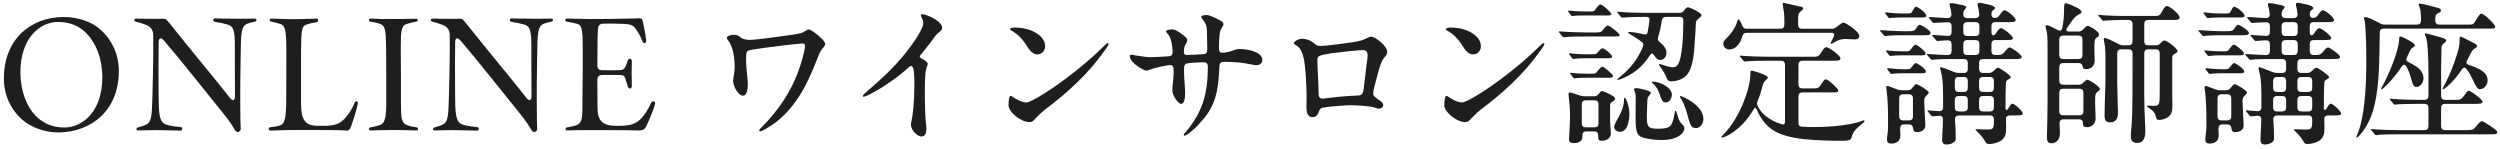 <svg width="453" height="27" viewBox="0 0 453 27" fill="none" xmlns="http://www.w3.org/2000/svg">
<path d="M239.217 8.32C240.533 8.32 244.061 7.788 245.125 7.648C246.357 7.452 246.693 7.396 247.757 6.864C248.037 6.724 248.289 6.64 248.485 6.64C249.157 6.64 251.369 8.292 251.369 9.412C251.369 9.86 251.033 10.196 250.725 10.56C250.081 11.372 249.605 13.64 249.045 15.684C248.877 16.356 248.821 16.692 248.821 16.944C248.821 17.42 249.185 17.644 250.193 18.344C250.473 18.54 250.641 18.792 250.641 19.044C250.641 19.408 250.277 19.688 249.913 19.688C249.689 19.688 249.325 19.576 248.989 19.464C248.009 19.184 245.741 19.072 244.677 19.072C243.641 19.072 240.505 19.324 239.609 19.52C239.217 19.632 239.133 19.828 238.909 20.388C238.713 20.92 238.377 21.228 237.817 21.228C236.921 21.228 236.725 20.332 236.725 19.408L236.753 17.392C236.753 15.628 236.585 12.128 236.221 10.504C235.997 9.524 235.633 8.628 234.849 8.208C234.597 8.04 234.457 7.984 234.457 7.816C234.457 7.536 235.213 7.032 235.913 7.032C236.641 7.032 237.313 7.228 237.929 7.704C238.573 8.264 238.741 8.32 239.217 8.32ZM247.813 10.028C247.813 9.468 247.589 9.076 247.001 9.076C246.077 9.076 242.353 9.496 241.205 9.664C238.937 10.028 238.713 10.112 238.713 10.952C238.713 12.436 238.937 15.488 238.937 17.056C238.937 17.644 239.217 17.868 239.637 17.868C239.777 17.868 240.001 17.84 240.197 17.812C242.633 17.504 244.145 17.392 246.021 17.308C246.665 17.28 246.973 17.112 247.113 15.992C247.197 15.152 247.337 14.144 247.533 12.436C247.673 11.344 247.813 10.42 247.813 10.028Z" fill="#1E1E1E"/>
<path d="M137.573 23.636C137.573 23.468 137.741 23.328 137.965 23.104C141.185 19.884 143.257 16.58 144.517 13.276C145.161 11.624 145.861 9.188 145.861 8.32C145.861 8.012 145.693 7.872 145.413 7.872C145.049 7.872 143.229 8.096 141.913 8.236C139.561 8.516 137.265 8.824 136.173 9.02C135.865 9.076 135.557 9.132 135.389 9.328C135.193 9.552 135.193 10.196 135.193 10.84C135.193 11.68 135.277 12.604 135.361 13.36C135.417 13.92 135.501 14.564 135.501 15.124C135.501 16.02 135.417 17.336 134.605 17.336C133.849 17.336 132.841 15.74 132.841 14.62C132.841 13.92 133.121 13.388 133.121 12.184C133.121 10.364 132.785 8.348 131.917 7.284C131.833 7.144 131.693 7.004 131.693 6.864C131.693 6.528 132.449 6.304 132.981 6.304C133.625 6.304 133.849 6.5 134.129 6.724C134.465 6.976 134.829 7.228 135.921 7.228C136.789 7.228 140.793 6.696 142.921 6.388C145.217 6.052 145.357 5.996 145.833 5.66C146.225 5.408 146.393 5.324 146.533 5.324C147.037 5.324 149.529 7.284 149.529 7.928C149.529 8.208 149.333 8.46 149.053 8.768C148.577 9.328 148.381 9.888 148.045 10.756C146.393 15.012 144.461 19.044 140.737 22.04C139.953 22.656 138.133 23.804 137.769 23.804C137.629 23.804 137.573 23.72 137.573 23.636Z" fill="#1E1E1E"/>
<path d="M262.821 4.988C263.997 4.988 265.117 5.184 266.181 5.688C267.413 6.276 268.337 7.2 268.337 8.376C268.337 9.188 267.749 9.86 266.909 9.86C265.845 9.86 265.257 8.656 264.781 7.956C264.165 7.004 263.381 6.22 262.485 5.688C262.205 5.548 261.981 5.408 261.981 5.268C261.981 5.128 262.345 4.988 262.821 4.988ZM279.677 7.816C279.733 7.816 279.845 7.9 279.845 7.984C279.845 8.236 278.921 9.44 278.613 9.86C276.009 13.444 272.285 16.888 268.533 19.688C267.805 20.248 267.497 20.556 266.685 21.368C266.125 21.984 266.013 22.124 265.453 22.124C263.941 22.124 261.701 20.304 261.701 19.044C261.701 18.204 261.841 17.364 262.093 17.364C262.317 17.364 262.457 17.616 263.017 17.896C263.521 18.232 264.417 18.568 264.893 18.568C265.901 18.568 269.905 15.88 272.033 14.284C274.609 12.352 276.961 10.364 279.089 8.264C279.397 7.956 279.537 7.816 279.677 7.816Z" fill="#1E1E1E"/>
<path d="M183.861 4.988C185.037 4.988 186.157 5.184 187.221 5.688C188.453 6.276 189.377 7.2 189.377 8.376C189.377 9.188 188.789 9.86 187.949 9.86C186.885 9.86 186.297 8.656 185.821 7.956C185.205 7.004 184.421 6.22 183.525 5.688C183.245 5.548 183.021 5.408 183.021 5.268C183.021 5.128 183.385 4.988 183.861 4.988ZM200.717 7.816C200.773 7.816 200.885 7.9 200.885 7.984C200.885 8.236 199.961 9.44 199.653 9.86C197.049 13.444 193.325 16.888 189.573 19.688C188.845 20.248 188.537 20.556 187.725 21.368C187.165 21.984 187.053 22.124 186.493 22.124C184.981 22.124 182.741 20.304 182.741 19.044C182.741 18.204 182.881 17.364 183.133 17.364C183.357 17.364 183.497 17.616 184.057 17.896C184.561 18.232 185.457 18.568 185.933 18.568C186.941 18.568 190.945 15.88 193.073 14.284C195.649 12.352 198.001 10.364 200.129 8.264C200.437 7.956 200.577 7.816 200.717 7.816Z" fill="#1E1E1E"/>
<path d="M67.133 23.636C66.938 23.636 66.853 23.524 66.853 23.384C66.853 23.216 66.938 23.104 67.133 23.076C67.834 22.964 68.394 22.824 68.841 22.656C69.766 22.32 69.99 21.284 69.99 18.568V13.584C69.99 11.4 69.962 9.916 69.962 8.684C69.933 5.548 69.793 4.708 68.981 4.372C68.421 4.148 67.778 4.036 67.133 3.924C66.938 3.896 66.853 3.756 66.853 3.644C66.853 3.476 66.966 3.364 67.162 3.364C68.198 3.42 69.681 3.476 71.334 3.448C72.93 3.448 74.778 3.392 75.394 3.392C75.757 3.392 75.814 3.868 75.421 3.924C74.805 4.036 74.358 4.12 73.686 4.344C72.706 4.652 72.621 5.66 72.621 8.628C72.621 9.86 72.65 11.4 72.65 13.584V18.54C72.65 21.34 72.761 22.292 73.657 22.628C74.218 22.88 74.722 22.964 75.505 23.076C75.674 23.104 75.757 23.272 75.757 23.356C75.757 23.496 75.645 23.636 75.45 23.636C74.749 23.636 73.462 23.552 71.474 23.552C69.261 23.552 68.058 23.636 67.133 23.636Z" fill="#1E1E1E"/>
<path d="M62.887 23.664C62.579 23.664 61.851 23.58 61.039 23.58C59.639 23.58 58.239 23.552 57.035 23.552H52.975C51.799 23.552 50.007 23.636 49.027 23.664C48.803 23.664 48.691 23.524 48.691 23.356C48.691 23.216 48.803 23.048 49.027 23.048C49.783 22.964 50.175 22.908 50.707 22.74C51.547 22.432 51.827 21.564 51.855 18.68C51.883 16.3 51.883 13.836 51.883 9.272C51.883 5.352 51.659 4.652 50.819 4.344C50.203 4.148 49.811 4.064 49.195 3.924C48.719 3.84 48.775 3.364 49.195 3.364C49.951 3.364 51.211 3.476 53.227 3.476C54.711 3.476 56.587 3.392 57.343 3.364C57.567 3.364 57.651 3.504 57.651 3.672C57.651 3.84 57.539 4.008 57.343 4.036C56.699 4.12 56.167 4.232 55.495 4.456C54.683 4.736 54.571 5.492 54.543 9.524V18.82C54.571 21.788 55.355 22.768 57.511 22.796H58.743C60.563 22.796 61.515 22.46 62.327 21.62C62.999 20.92 63.727 19.94 64.259 18.624C64.427 18.204 64.847 18.288 64.847 18.68V18.764C64.679 19.688 63.755 22.768 63.391 23.356C63.307 23.524 63.083 23.664 62.887 23.664Z" fill="#1E1E1E"/>
<path d="M86.452 23.664C85.64 23.664 83.932 23.58 81.944 23.58C80.236 23.58 79.564 23.636 78.808 23.636C78.584 23.636 78.444 23.552 78.444 23.412C78.444 23.3 78.556 23.104 78.836 23.048C79.536 22.88 79.704 22.796 80.236 22.572C81.104 22.152 81.244 21.144 81.328 18.092L81.44 13.444C81.496 11.26 81.496 9.524 81.496 6.416C81.496 5.38 80.992 4.792 80.124 4.484C79.424 4.204 78.976 4.092 78.332 3.924C78.136 3.868 78.052 3.756 78.052 3.644C78.052 3.504 78.192 3.364 78.444 3.364C79.592 3.392 81.384 3.448 83.344 3.392C83.848 3.392 83.932 3.616 84.464 4.232C89.364 10.364 92.052 13.528 94.404 16.496L95.356 17.7C95.888 18.372 96.308 18.288 96.308 17.392C96.308 15.152 96.28 13.36 96.28 11.568V8.32C96.28 5.66 96.056 4.82 95.104 4.484C94.46 4.288 93.704 4.12 92.668 3.952C92.276 3.868 92.276 3.336 92.668 3.336C93.256 3.336 94.544 3.392 96.672 3.392C98.492 3.392 99.136 3.392 99.892 3.364C100.116 3.364 100.2 3.476 100.2 3.616C100.2 3.756 100.088 3.896 99.892 3.924C99.22 4.064 98.884 4.148 98.492 4.316C97.68 4.68 97.428 5.408 97.372 8.096L97.316 11.54C97.26 14.396 97.26 16.104 97.26 18.176C97.26 21.48 97.316 22.684 97.344 23.272C97.372 23.664 97.092 23.916 96.812 23.916C96.644 23.916 96.504 23.86 96.392 23.692C96.056 23.216 95.692 22.348 93.788 20.052C90.988 16.58 88.02 12.856 85.696 10.028L83.456 7.368C82.896 6.724 82.476 6.808 82.476 7.704C82.476 9.86 82.42 11.82 82.448 13.416L82.476 18.148C82.504 21.368 82.84 22.264 83.848 22.572C84.492 22.796 85.192 22.908 86.48 23.02C86.872 23.076 86.844 23.664 86.452 23.664Z" fill="#1E1E1E"/>
<path d="M32.725 23.664C31.913 23.664 30.205 23.58 28.217 23.58C26.509 23.58 25.837 23.636 25.081 23.636C24.857 23.636 24.717 23.552 24.717 23.412C24.717 23.3 24.829 23.104 25.109 23.048C25.809 22.88 25.977 22.796 26.509 22.572C27.377 22.152 27.517 21.144 27.601 18.092L27.713 13.444C27.769 11.26 27.769 9.524 27.769 6.416C27.769 5.38 27.265 4.792 26.397 4.484C25.697 4.204 25.249 4.092 24.605 3.924C24.409 3.868 24.325 3.756 24.325 3.644C24.325 3.504 24.465 3.364 24.717 3.364C25.865 3.392 27.657 3.448 29.617 3.392C30.121 3.392 30.205 3.616 30.737 4.232C35.637 10.364 38.325 13.528 40.677 16.496L41.629 17.7C42.161 18.372 42.581 18.288 42.581 17.392C42.581 15.152 42.553 13.36 42.553 11.568V8.32C42.553 5.66 42.329 4.82 41.377 4.484C40.733 4.288 39.977 4.12 38.941 3.952C38.549 3.868 38.549 3.336 38.941 3.336C39.529 3.336 40.817 3.392 42.945 3.392C44.765 3.392 45.409 3.392 46.165 3.364C46.389 3.364 46.473 3.476 46.473 3.616C46.473 3.756 46.361 3.896 46.165 3.924C45.493 4.064 45.157 4.148 44.765 4.316C43.953 4.68 43.701 5.408 43.645 8.096L43.589 11.54C43.533 14.396 43.533 16.104 43.533 18.176C43.533 21.48 43.589 22.684 43.617 23.272C43.645 23.664 43.365 23.916 43.085 23.916C42.917 23.916 42.777 23.86 42.665 23.692C42.329 23.216 41.965 22.348 40.061 20.052C37.261 16.58 34.293 12.856 31.969 10.028L29.729 7.368C29.169 6.724 28.749 6.808 28.749 7.704C28.749 9.86 28.693 11.82 28.721 13.416L28.749 18.148C28.777 21.368 29.113 22.264 30.121 22.572C30.765 22.796 31.465 22.908 32.753 23.02C33.145 23.076 33.117 23.664 32.725 23.664Z" fill="#1E1E1E"/>
<path d="M102.81 23.636C102.53 23.636 102.474 23.496 102.474 23.384C102.474 23.244 102.586 23.104 102.782 23.076C103.454 22.964 104.07 22.824 104.406 22.712C105.358 22.348 105.526 21.648 105.526 19.576L105.582 13.584C105.582 11.456 105.61 9.776 105.582 8.18C105.582 5.94 105.526 4.568 104.602 4.316C104.014 4.176 103.23 4.008 102.726 3.924C102.502 3.896 102.418 3.756 102.418 3.644C102.418 3.504 102.53 3.364 102.754 3.364C103.286 3.364 104.602 3.42 107.178 3.448C109.894 3.448 111.546 3.42 112.638 3.392C114.122 3.392 115.158 3.336 115.774 3.308C116.222 3.308 116.362 3.364 116.502 3.98C116.754 5.044 116.95 6.22 117.09 7.256C117.174 7.872 116.642 8.04 116.418 7.48C116.026 6.5 115.606 5.828 115.326 5.408C114.738 4.484 114.234 4.372 112.61 4.316C111.378 4.26 110.006 4.26 109.39 4.288C108.746 4.288 108.382 4.54 108.354 5.268C108.298 5.968 108.27 7.004 108.27 8.32C108.27 9.552 108.242 10.616 108.242 11.876C108.242 12.436 108.55 12.716 109.082 12.716C110.37 12.744 111.322 12.744 112.134 12.716C112.89 12.716 113.114 12.52 113.338 12.072C113.534 11.652 113.674 11.176 113.73 11.008C113.898 10.476 114.486 10.504 114.486 11.12C114.458 12.38 114.43 14.06 114.486 15.516C114.514 16.132 113.926 16.244 113.758 15.684C113.674 15.404 113.506 14.788 113.282 14.144C113.114 13.696 112.862 13.584 112.134 13.584C111.294 13.584 110.37 13.556 109.11 13.584C108.522 13.584 108.242 13.92 108.242 14.508C108.242 16.16 108.27 17.672 108.27 19.52C108.27 21.9 109.194 22.796 111.63 22.796H112.218C114.122 22.796 115.214 22.488 116.194 21.452C116.782 20.808 117.286 20.136 117.986 18.652C118.21 18.204 118.714 18.288 118.714 18.708C118.714 18.764 118.714 18.792 118.686 18.876C118.294 20.332 117.202 22.712 117.034 23.02C116.838 23.384 116.474 23.636 115.914 23.636H115.83C114.318 23.608 111.994 23.58 110.006 23.58H106.422C104.546 23.58 103.622 23.608 102.81 23.636Z" fill="#1E1E1E"/>
<path d="M10.643 24C8.067 24 5.631 23.104 3.923 21.592C1.991 19.856 0.703 17.308 0.703 14.2C0.703 7.06 5.631 3.084 11.511 3.084C14.199 3.084 16.635 3.924 18.315 5.464C20.219 7.2 21.535 9.748 21.535 12.856C21.535 19.996 16.579 23.916 10.643 24ZM11.679 23.104C15.039 23.076 18.595 20.108 18.539 13.892C18.511 10.448 17.307 7.704 15.655 6.024C14.283 4.652 12.631 3.98 10.503 3.98C7.199 3.98 3.671 6.948 3.699 13.164C3.727 16.608 4.875 19.38 6.527 21.06C7.955 22.404 9.551 23.104 11.679 23.104Z" fill="#1E1E1E"/>
<path d="M204.721 10.196C204.721 9.972 204.833 9.916 204.973 9.916C205.141 9.916 205.281 9.944 205.673 10.028C206.121 10.112 207.829 10.364 208.389 10.364C208.809 10.364 211.329 10.252 211.833 10.196C212.281 10.14 212.477 9.888 212.477 9.44C212.477 8.908 212.393 8.264 212.281 7.732C212.085 6.836 211.973 6.612 211.385 5.884C211.329 5.8 211.273 5.716 211.273 5.66C211.273 5.408 212.085 5.324 212.421 5.324C213.065 5.324 213.905 5.996 214.325 6.304C214.633 6.528 215.137 6.864 215.137 7.34C215.137 7.536 214.969 7.816 214.773 8.152C214.577 8.516 214.521 8.852 214.521 9.468C214.521 9.86 214.801 9.972 215.109 9.972C215.473 9.972 217.881 9.832 218.161 9.804C218.609 9.748 218.749 9.44 218.749 9.02C218.749 8.656 218.749 7.396 218.721 6.948C218.693 4.624 218.721 4.568 217.769 3.308C217.713 3.252 217.657 3.14 217.657 3.056C217.657 2.832 218.189 2.72 218.581 2.72C219.253 2.72 220.401 3.336 220.933 3.616C221.325 3.812 221.689 4.036 221.689 4.372C221.689 4.54 221.605 4.708 221.493 4.848C221.073 5.52 221.017 5.772 220.961 6.64C220.905 7.312 220.877 7.9 220.877 8.544C220.877 9.244 220.961 9.552 221.493 9.552C222.305 9.552 223.061 9.272 223.901 8.992C224.097 8.908 224.405 8.88 224.657 8.88C225.805 8.88 228.745 9.3 228.745 10.896C228.745 11.428 228.241 11.82 227.653 11.82C227.373 11.82 227.065 11.764 226.757 11.68C225.189 11.344 223.649 11.204 221.885 11.204C221.213 11.204 220.989 11.4 220.961 12.044C220.765 16.356 220.345 19.184 217.517 22.18C216.565 23.356 214.997 24.588 214.661 24.588C214.549 24.588 214.493 24.532 214.493 24.448C214.493 24.308 214.577 24.224 214.745 24.056C217.853 20.416 218.861 17.028 218.861 12.128C218.861 11.288 218.413 11.288 217.937 11.288C217.405 11.288 215.221 11.372 214.885 11.568C214.521 11.792 214.549 12.268 214.549 12.968C214.549 14.228 214.745 15.908 214.745 16.832C214.745 17.672 214.633 18.82 214.045 18.82C213.401 18.82 212.421 17.168 212.421 16.44C212.421 15.908 212.673 13.668 212.673 13.192C212.673 12.072 212.561 11.792 212.085 11.792C211.469 11.792 208.949 12.352 208.305 12.632C208.081 12.744 207.857 12.8 207.717 12.8C207.241 12.8 204.721 11.372 204.721 10.196Z" fill="#1E1E1E"/>
<path d="M166.965 24.728C166.125 24.728 165.061 23.468 165.061 22.628C165.061 22.46 165.089 22.208 165.201 21.732C165.285 21.228 165.425 20.528 165.509 19.492C165.621 18.26 165.677 16.972 165.677 15.684C165.677 13.976 165.705 11.96 165.089 11.96C164.949 11.96 164.809 12.044 164.669 12.184C163.745 13.08 162.093 14.34 160.777 15.208C159.601 16.02 158.285 16.748 157.277 17.252C156.997 17.364 156.633 17.532 156.493 17.532C156.381 17.532 156.325 17.476 156.325 17.392C156.325 17.224 156.745 16.888 157.081 16.58C159.601 14.424 161.897 12.324 164.025 9.692C165.285 8.096 167.301 5.324 167.301 4.176C167.301 3.812 167.189 3.532 167.049 3.28C166.937 3.056 166.853 2.916 166.853 2.804C166.853 2.664 166.993 2.58 167.133 2.58C167.917 2.58 170.717 3.84 170.717 5.016C170.717 5.38 170.521 5.548 170.101 5.884C169.597 6.248 169.009 7.116 168.589 7.732C168.197 8.264 167.049 9.664 166.769 10C166.685 10.112 166.657 10.196 166.657 10.28C166.657 10.392 166.881 10.532 167.049 10.644C167.581 10.924 168.113 11.26 168.113 11.568C168.113 11.848 167.777 12.24 167.693 13.276C167.581 14.452 167.581 16.076 167.581 17.336C167.581 18.876 167.637 20.948 167.777 22.264C167.833 22.684 167.861 23.076 167.861 23.356C167.861 24.084 167.665 24.728 166.965 24.728Z" fill="#1E1E1E"/>
<path d="M284.885 2.916C284.801 2.916 284.717 2.832 284.661 2.748L284.185 2.132C284.129 2.048 284.129 2.02 284.129 1.992C284.129 1.936 284.185 1.908 284.241 1.908H284.325C284.801 1.992 286.061 2.076 287.321 2.076H288.105C288.833 2.076 288.861 2.02 289.113 1.684C289.477 1.124 289.813 0.816 289.981 0.816C290.401 0.816 291.969 2.272 291.969 2.552C291.969 2.804 291.689 2.804 291.045 2.804H287.405C286.873 2.804 285.641 2.804 285.305 2.86C285.165 2.888 284.941 2.916 284.885 2.916ZM302.833 14.732C302.441 14.732 302.217 14.676 302.021 14.172C301.797 13.584 301.321 12.744 300.873 12.156C300.705 11.932 300.593 11.764 300.593 11.68C300.593 11.624 300.621 11.596 300.677 11.596C300.705 11.596 300.845 11.624 301.097 11.708C301.601 11.876 302.581 12.184 303.085 12.184C303.421 12.184 303.673 12.128 303.897 11.876C304.933 10.784 305.017 5.604 305.017 3.588C305.017 3.252 304.765 3.056 304.317 3.056H301.881C301.461 3.056 301.181 3.28 301.125 3.7C300.985 4.708 300.761 5.716 300.453 6.724C300.341 7.116 300.425 7.368 300.705 7.592C301.489 8.208 301.965 8.88 301.965 9.552C301.965 10.14 301.601 10.868 300.817 10.868C300.425 10.868 300.117 10.588 299.669 9.972C299.389 9.58 299.221 9.608 298.941 10.056C298.325 10.98 297.793 11.624 297.121 12.24C295.553 13.724 293.425 14.48 293.145 14.48C293.061 14.48 293.033 14.452 293.033 14.424C293.033 14.368 293.061 14.312 293.509 13.948C295.329 12.52 296.757 10.756 297.681 8.488C297.849 8.068 297.765 7.816 297.457 7.564C296.841 7.088 296.197 6.724 295.497 6.276C295.189 6.108 295.021 5.996 295.021 5.912C295.021 5.828 295.161 5.8 295.245 5.8C295.581 5.8 296.645 5.912 297.905 6.22C298.297 6.304 298.465 6.192 298.549 5.828C298.689 5.072 298.801 4.428 298.885 3.644C298.941 3.252 298.717 3.056 298.353 3.056H298.073C296.449 3.056 295.385 3.084 294.405 3.168C294.097 3.196 294.041 3.196 293.929 3.196C293.845 3.196 293.789 3.168 293.677 3.028L293.285 2.552C293.061 2.3 293.033 2.244 293.033 2.188C293.033 2.16 293.061 2.132 293.117 2.132H293.257C294.629 2.272 296.785 2.328 298.185 2.328H304.317C304.681 2.328 304.961 2.188 305.185 1.852C305.493 1.432 305.717 1.32 305.857 1.32C306.277 1.32 308.321 2.356 308.321 2.72C308.321 2.86 308.097 3.112 307.761 3.392C307.397 3.7 307.313 3.784 307.285 4.316C307.229 5.52 307.173 6.752 306.977 9.188C306.865 10.532 306.529 12.744 305.521 13.724C304.849 14.396 303.785 14.732 302.833 14.732ZM283.373 6.752C283.261 6.752 283.205 6.724 283.093 6.584L282.701 6.108C282.449 5.828 282.449 5.8 282.449 5.744C282.449 5.688 282.505 5.688 282.533 5.688H282.645C283.905 5.8 286.201 5.884 287.601 5.884H288.833C289.981 5.884 290.121 5.856 290.485 5.38C290.793 4.988 291.101 4.624 291.353 4.624C291.661 4.624 293.481 6.052 293.481 6.332C293.481 6.612 293.285 6.612 291.997 6.612H287.461C286.621 6.612 284.381 6.612 283.681 6.724C283.513 6.752 283.429 6.752 283.373 6.752ZM285.109 10.672C284.969 10.672 284.913 10.616 284.829 10.504L284.633 10.224C284.381 9.86 284.325 9.804 284.325 9.748C284.325 9.692 284.353 9.636 284.437 9.636H284.493C284.997 9.72 285.781 9.832 287.545 9.832H288.497C289.085 9.832 289.281 9.804 289.533 9.468C289.841 9.048 290.177 8.74 290.373 8.74C290.681 8.74 292.109 9.86 292.109 10.252C292.109 10.532 291.745 10.56 291.101 10.56H287.601C286.985 10.56 286.117 10.56 285.473 10.644C285.249 10.672 285.221 10.672 285.109 10.672ZM285.781 14.144L285.277 14.2C285.165 14.2 285.109 14.116 285.053 14.032L284.605 13.444C284.521 13.332 284.521 13.304 284.521 13.276C284.521 13.22 284.577 13.192 284.633 13.192H284.689C285.193 13.276 286.677 13.36 287.713 13.36H288.385C289.085 13.36 289.141 13.332 289.449 12.912C289.869 12.38 290.205 12.072 290.317 12.072C290.597 12.072 292.277 13.444 292.277 13.78C292.277 14.088 291.969 14.088 291.353 14.088H287.797C287.237 14.088 286.229 14.088 285.781 14.144ZM301.825 18.568C301.461 18.568 301.237 18.4 301.041 17.924C300.957 17.728 300.845 17.42 300.733 17.084C300.481 16.272 299.949 15.46 299.417 15.04C299.333 14.956 299.305 14.9 299.305 14.872C299.305 14.816 299.389 14.788 299.529 14.788C300.565 14.788 302.945 15.74 302.945 17.168C302.945 17.7 302.581 18.568 301.825 18.568ZM301.125 25.372C300.145 25.372 298.857 25.26 297.877 24.98C296.673 24.644 296.365 24.112 296.365 21.34C296.365 19.744 296.393 18.316 296.393 17.476C296.393 17.028 296.309 16.804 296.141 16.44C296.113 16.384 296.085 16.272 296.085 16.244C296.085 16.02 296.281 15.964 296.477 15.964C296.925 15.964 299.137 16.44 299.137 16.804C299.137 16.916 299.053 17 298.941 17.168C298.661 17.504 298.521 17.672 298.493 18.26C298.465 18.848 298.409 20.528 298.409 20.892C298.409 22.852 298.493 23.328 300.341 23.328C302.749 23.328 303.001 22.908 303.421 20.612C303.477 20.304 303.505 20.08 303.617 20.08C303.729 20.08 303.841 20.444 304.009 21.032C304.233 21.844 304.401 22.124 304.961 22.684C305.185 22.908 305.213 23.076 305.213 23.3C305.213 23.972 304.177 25.372 301.125 25.372ZM285.193 25.932C284.409 25.932 284.297 25.568 284.297 25.204C284.297 25.12 284.325 24.616 284.353 24.308C284.409 23.58 284.493 21.788 284.493 21.34C284.493 20.22 284.409 18.736 284.269 17.672L284.213 17.056C284.213 16.86 284.297 16.748 284.493 16.748C284.633 16.748 285.473 17.028 286.313 17.308C286.621 17.42 286.873 17.448 287.181 17.448H288.833C289.197 17.448 289.449 17.308 289.701 17C290.009 16.608 290.149 16.496 290.261 16.496C290.541 16.496 292.669 17.42 292.669 17.84C292.669 18.092 292.333 18.344 292.137 18.456C291.829 18.624 291.745 18.708 291.745 19.352C291.745 20.864 291.717 22.068 291.857 23.58C291.885 23.888 291.885 23.972 291.885 24.168C291.885 25.176 290.933 25.512 290.205 25.512C289.673 25.512 289.589 25.288 289.589 24.616V24.504C289.589 24.056 289.337 23.804 288.889 23.804H287.433C286.985 23.804 286.733 24.056 286.733 24.504V24.784C286.733 25.624 285.977 25.932 285.193 25.932ZM307.313 23.216C306.613 23.216 306.333 22.796 306.081 21.956C305.633 20.276 305.297 19.044 304.653 17.98C304.457 17.7 304.401 17.56 304.401 17.504C304.401 17.448 304.429 17.392 304.513 17.392C304.737 17.392 308.657 19.016 308.657 21.564C308.657 22.376 308.097 23.216 307.313 23.216ZM293.537 23.888C292.921 23.888 292.501 23.496 292.501 23.02C292.501 22.712 292.641 22.376 292.865 21.984C293.817 20.332 294.237 19.352 294.265 18.148C294.293 17.812 294.293 17.7 294.377 17.7C294.657 17.7 295.245 19.296 295.245 20.64C295.245 22.012 294.853 23.888 293.537 23.888ZM288.945 18.176H287.321C286.873 18.176 286.621 18.428 286.621 18.876V22.376C286.621 22.824 286.873 23.076 287.321 23.076H288.945C289.393 23.076 289.645 22.824 289.645 22.376V18.876C289.645 18.428 289.393 18.176 288.945 18.176Z" fill="#1E1E1E"/>
<path d="M427.041 24.924C427.013 24.924 426.957 24.896 426.957 24.84C426.957 24.784 426.985 24.728 427.125 24.392C427.405 23.776 427.685 22.908 427.853 22.068C428.553 19.128 428.777 14.816 428.777 11.4C428.777 9.272 428.749 7.088 428.609 5.044C428.581 4.4 428.525 3.868 428.413 3.56C428.357 3.392 428.357 3.308 428.357 3.252C428.357 3.14 428.441 3.084 428.553 3.084C428.917 3.084 429.701 3.42 430.401 3.784L431.269 4.232C431.549 4.4 431.773 4.456 432.109 4.456H437.989C438.437 4.456 438.689 4.176 438.689 3.616V3.476C438.689 2.748 438.633 1.768 438.409 1.264C438.297 1.04 438.269 0.9 438.269 0.844C438.269 0.732 438.325 0.648 438.465 0.648C438.605 0.648 439.081 0.76 439.501 0.844C439.865 0.928 441.405 1.32 441.853 1.46C442.189 1.572 442.301 1.74 442.301 1.908C442.301 2.048 442.245 2.16 442.077 2.244C441.461 2.524 441.265 2.608 441.265 3.532V3.616C441.265 4.176 441.517 4.456 441.965 4.456H447.453C448.069 4.456 448.209 4.428 448.713 3.56C449.245 2.636 449.441 2.468 449.609 2.468C450.085 2.468 452.129 4.4 452.129 4.82C452.129 5.184 451.877 5.184 450.981 5.184H431.913C431.465 5.184 431.213 5.436 431.213 5.884V5.94C431.213 6.78 431.185 8.46 431.157 9.3C431.101 11.988 431.045 16.692 429.953 20.164C429.421 21.9 428.609 23.328 427.545 24.532C427.321 24.784 427.153 24.924 427.041 24.924ZM430.513 24.504C430.457 24.504 430.373 24.448 430.261 24.308L429.729 23.636C429.645 23.552 429.617 23.496 429.617 23.468C429.617 23.412 429.645 23.384 429.701 23.384H429.757C431.129 23.524 433.397 23.58 434.797 23.58H439.333C439.781 23.58 440.033 23.328 440.033 22.88V19.52C440.033 19.072 439.781 18.82 439.333 18.82H438.073C436.925 18.82 434.797 18.848 434.237 18.932C434.041 18.96 433.957 18.96 433.929 18.96C433.873 18.96 433.817 18.932 433.677 18.792L433.145 18.148C433.117 18.12 433.033 18.008 433.033 17.952C433.033 17.924 433.061 17.896 433.117 17.896H433.173C434.573 18.036 437.037 18.092 438.213 18.092H439.333C439.781 18.092 440.033 17.84 440.033 17.392V12.632C440.033 11.848 439.977 9.356 439.809 7.788C439.725 7.228 439.641 6.836 439.501 6.556C439.417 6.388 439.389 6.248 439.389 6.22C439.389 6.108 439.473 6.052 439.557 6.052C439.641 6.052 439.809 6.108 439.977 6.136C440.453 6.276 441.853 6.64 442.497 6.836C443.113 7.032 443.253 7.2 443.253 7.368C443.253 7.48 443.141 7.62 442.889 7.816C442.469 8.152 442.385 8.236 442.385 9.02C442.357 9.916 442.329 11.708 442.329 12.604V17.392C442.329 17.84 442.581 18.092 443.029 18.092H444.933C445.801 18.092 445.969 18.064 446.557 17.252C446.977 16.664 447.145 16.44 447.341 16.44C447.677 16.44 449.833 18.008 449.833 18.428C449.833 18.82 449.385 18.82 448.041 18.82H443.029C442.581 18.82 442.329 19.072 442.329 19.52V22.88C442.329 23.328 442.581 23.58 443.029 23.58H446.697C448.069 23.58 448.153 23.552 448.825 22.712C449.329 22.124 449.497 21.956 449.749 21.956C450.029 21.956 452.521 23.58 452.521 23.916C452.521 24.364 451.989 24.336 451.401 24.336H434.657C433.817 24.336 431.241 24.364 430.905 24.448C430.625 24.504 430.541 24.504 430.513 24.504ZM431.521 16.188C431.465 16.188 431.437 16.16 431.437 16.104C431.437 16.076 431.465 16.02 431.549 15.852C432.417 14.368 433.789 11.288 434.377 9.048C434.545 8.46 434.741 7.508 434.741 6.892C434.741 6.724 434.769 6.612 434.965 6.612C435.105 6.612 435.385 6.752 435.581 6.836C436.001 7.032 437.597 7.844 437.597 8.18C437.597 8.292 437.513 8.404 437.233 8.6C436.981 8.796 436.841 8.88 436.701 9.188C436.533 9.552 436.365 9.916 436.141 10.364C435.917 10.812 436.001 11.064 436.477 11.288C436.953 11.512 437.457 11.792 437.905 12.1C438.745 12.688 439.137 13.416 439.137 14.2C439.137 15.068 438.437 15.768 437.849 15.768C437.457 15.768 437.261 15.516 437.037 14.732C436.757 13.668 436.505 12.856 436.085 12.156C435.777 11.568 435.469 11.624 435.105 12.184C433.957 13.864 432.949 15.04 431.829 16.02C431.661 16.16 431.577 16.188 431.521 16.188ZM442.665 16.188C442.609 16.188 442.581 16.16 442.581 16.104C442.581 16.048 442.637 15.964 442.777 15.712C443.309 14.732 444.233 12.772 444.709 11.344C445.045 10.42 445.409 9.3 445.577 8.488C445.661 8.012 445.689 7.676 445.689 7.004C445.689 6.836 445.717 6.64 445.857 6.64C446.025 6.64 446.417 6.836 446.641 6.976C447.005 7.172 447.845 7.564 448.349 7.844C448.713 8.04 448.825 8.152 448.825 8.32C448.825 8.516 448.713 8.628 448.517 8.74C448.069 8.992 448.013 9.02 447.453 10.14L447.089 10.84C446.781 11.372 446.893 11.596 447.425 11.792L448.013 11.988C450.029 12.744 450.757 13.5 450.757 14.564C450.757 15.544 449.973 16.16 449.385 16.16C448.993 16.16 448.741 15.852 448.321 14.984C447.929 14.088 447.509 13.276 447.005 12.604C446.641 12.128 446.417 12.128 446.053 12.632L445.605 13.276C444.933 14.228 443.813 15.46 442.917 16.076C442.777 16.188 442.693 16.188 442.665 16.188Z" fill="#1E1E1E"/>
<path d="M374.009 1.656C374.009 0.732 374.093 0.592 374.373 0.592C374.625 0.592 375.857 1.124 376.333 1.376C376.837 1.656 377.173 1.936 377.173 2.16C377.173 2.328 377.117 2.412 376.753 2.58C376.221 2.86 375.885 3 374.569 5.044C374.261 5.492 374.485 5.716 374.877 5.716H376.613C376.977 5.716 377.201 5.576 377.453 5.324L377.733 5.044C377.985 4.792 378.153 4.68 378.321 4.68C378.545 4.68 380.337 5.632 380.337 6.248C380.337 6.5 380.169 6.64 379.973 6.78C379.553 7.088 379.497 7.2 379.497 8.908L379.553 10.896C379.553 11.82 379.105 12.52 377.985 12.52C377.789 12.52 377.425 12.548 377.369 12.044C377.313 11.596 377.033 11.428 376.669 11.428H373.841C373.393 11.428 373.141 11.68 373.141 12.128V14.648C373.141 15.096 373.393 15.348 373.841 15.348H376.669C377.033 15.348 377.285 15.208 377.537 14.928C377.817 14.648 378.069 14.452 378.237 14.452C378.657 14.452 380.505 15.74 380.505 16.132C380.505 16.272 380.393 16.384 380.281 16.468C379.665 16.916 379.637 16.944 379.637 18.54C379.637 19.016 379.721 21.06 379.721 21.48C379.721 22.6 378.825 23.048 378.153 23.048C377.593 23.048 377.425 22.796 377.425 22.348C377.425 21.872 377.201 21.62 376.753 21.62H373.897C373.449 21.62 373.197 21.872 373.197 22.32C373.225 23.076 373.253 23.832 373.253 24.224C373.253 25.316 372.553 25.96 371.713 25.96C371.041 25.96 370.901 25.484 370.901 24.924C370.957 22.712 371.013 20.668 371.013 18.764V8.6C371.013 6.668 370.985 6.108 370.761 5.296C370.705 5.1 370.649 4.876 370.649 4.792C370.649 4.652 370.705 4.568 370.873 4.568C371.209 4.568 372.189 5.072 372.973 5.492C373.337 5.66 373.589 5.492 373.673 5.072C373.925 3.98 374.009 2.776 374.009 1.656ZM383.641 9.636V14.928C383.641 15.936 383.753 18.848 383.753 19.52C383.753 19.688 383.781 20.108 383.781 20.416C383.781 21.312 383.473 22.18 382.353 22.18C381.541 22.18 381.345 21.676 381.345 20.976V20.808C381.345 20.388 381.373 18.848 381.401 18.204C381.485 16.496 381.513 14.76 381.513 13.052C381.513 9.412 381.513 8.544 381.289 7.676C381.233 7.452 381.205 7.228 381.205 7.116C381.205 6.976 381.233 6.892 381.401 6.892C381.765 6.892 382.997 7.508 383.893 7.984C384.201 8.152 384.453 8.208 384.789 8.208H385.713C386.161 8.208 386.413 7.956 386.413 7.508V4.316C386.413 3.868 386.161 3.616 385.713 3.616H384.509C383.809 3.616 382.017 3.672 381.429 3.728L381.121 3.756C381.009 3.756 380.953 3.7 380.869 3.56L380.309 2.944C380.281 2.916 380.197 2.804 380.197 2.776C380.197 2.72 380.253 2.692 380.309 2.692H380.365C381.793 2.86 384.173 2.888 384.621 2.888H390.613C391.257 2.888 391.425 2.748 391.873 1.88C392.153 1.32 392.405 1.096 392.657 1.096C393.133 1.096 394.953 2.552 394.953 3.168C394.953 3.616 394.421 3.616 393.749 3.616H389.241C388.793 3.616 388.541 3.868 388.541 4.316V7.508C388.541 7.956 388.793 8.208 389.241 8.208H390.669C391.033 8.208 391.285 8.068 391.537 7.788C391.733 7.536 391.957 7.34 392.181 7.34C392.685 7.34 394.561 8.796 394.561 9.244C394.561 9.384 394.505 9.496 394.253 9.636C393.805 9.888 393.609 10.028 393.609 10.448V17.224L393.637 19.128C393.637 19.772 393.637 20.332 393.217 20.864C392.853 21.34 391.985 21.732 391.201 21.732C390.865 21.732 390.725 21.564 390.669 21.256C390.529 20.444 390.081 19.968 389.241 19.464C389.101 19.38 389.045 19.324 389.045 19.24C389.045 19.184 389.101 19.128 389.213 19.128C389.465 19.128 389.857 19.184 390.137 19.184C391.341 19.184 391.341 19.044 391.341 16.272V9.636C391.341 9.188 391.089 8.936 390.641 8.936H389.241C388.793 8.936 388.541 9.188 388.541 9.664C388.541 15.376 388.485 19.268 388.681 22.124C388.709 22.572 388.737 23.16 388.737 23.608C388.737 24.504 388.653 25.904 387.253 25.904C386.301 25.904 386.105 25.316 386.105 24.672C386.105 24.448 386.133 23.888 386.217 22.992C386.469 20.808 386.413 13.752 386.413 9.636C386.413 9.188 386.161 8.936 385.713 8.936H384.341C383.893 8.936 383.641 9.188 383.641 9.636ZM373.841 10.7H376.641C377.089 10.7 377.341 10.448 377.341 10V7.144C377.341 6.696 377.089 6.444 376.641 6.444H373.841C373.393 6.444 373.141 6.696 373.141 7.144V10C373.141 10.448 373.393 10.7 373.841 10.7ZM373.841 20.892H376.809C377.257 20.892 377.509 20.64 377.509 20.192V16.776C377.509 16.328 377.257 16.076 376.809 16.076H373.841C373.393 16.076 373.141 16.328 373.141 16.776V20.192C373.141 20.64 373.393 20.892 373.841 20.892Z" fill="#1E1E1E"/>
<path d="M410.381 26.184C409.793 26.184 409.597 25.82 409.597 25.4C409.597 25.176 409.625 24.196 409.653 23.888C409.709 23.412 409.709 22.488 409.737 21.676C409.765 21.2 409.513 20.948 409.037 20.976L408.169 21.06C408.001 21.088 407.861 21.088 407.833 21.088C407.749 21.088 407.665 21.004 407.581 20.892L407.077 20.276C406.965 20.136 406.937 20.108 406.937 20.052C406.937 19.996 406.993 19.996 407.021 19.996H407.105C407.693 20.052 408.365 20.108 409.037 20.136C409.513 20.164 409.765 19.912 409.765 19.464V18.708C409.765 16.86 409.821 14.48 409.345 12.856C409.289 12.66 409.233 12.436 409.233 12.38C409.233 12.24 409.261 12.184 409.373 12.184C409.597 12.184 410.801 12.66 411.781 13.052C412.089 13.164 412.341 13.22 412.649 13.22H413.545C413.993 13.22 414.245 12.968 414.245 12.52V11.4C414.245 10.952 413.993 10.7 413.545 10.7H411.193C410.073 10.7 408.785 10.728 408.029 10.812L407.749 10.84C407.665 10.84 407.581 10.784 407.497 10.672L406.965 10.056C406.825 9.888 406.825 9.86 406.825 9.832C406.825 9.776 406.909 9.776 406.937 9.776H406.993C407.833 9.86 409.485 9.944 410.605 9.972C411.053 9.972 411.305 9.72 411.305 9.272V7.984C411.305 7.536 411.053 7.284 410.577 7.312C410.157 7.312 409.765 7.34 409.513 7.368C409.261 7.396 408.785 7.424 408.701 7.424C408.645 7.424 408.561 7.368 408.449 7.228L407.917 6.612C407.805 6.472 407.777 6.444 407.777 6.416C407.777 6.36 407.833 6.332 407.889 6.332H408.001C408.869 6.388 409.653 6.472 410.577 6.5C411.053 6.528 411.305 6.276 411.305 5.828V4.708C411.305 4.26 411.053 4.008 410.577 4.036C409.709 4.064 408.785 4.092 408.533 4.12L408.057 4.176C407.973 4.176 407.889 4.092 407.805 3.98L407.301 3.364C407.189 3.224 407.161 3.196 407.161 3.168C407.161 3.112 407.217 3.084 407.245 3.084H407.385L410.577 3.28C411.053 3.28 411.305 3.028 411.277 2.552C411.221 1.992 411.137 1.628 411.025 1.208C410.997 1.124 410.941 0.9 410.941 0.788C410.941 0.592 411.109 0.564 411.277 0.564C411.557 0.564 412.845 0.816 413.433 0.956C413.769 1.04 413.965 1.18 413.965 1.292C413.965 1.348 413.965 1.404 413.853 1.544C413.573 1.88 413.433 1.964 413.433 2.636C413.433 3.056 413.685 3.28 414.133 3.28H415.617C416.065 3.28 416.345 3.028 416.317 2.552C416.261 2.02 416.205 1.6 416.037 1.012C416.009 0.9 416.009 0.872 416.009 0.788C416.009 0.564 416.205 0.508 416.401 0.508C416.541 0.508 417.353 0.676 417.857 0.788C418.613 0.956 419.173 1.18 419.173 1.46C419.173 1.516 419.145 1.6 419.005 1.712C418.669 1.964 418.529 2.076 418.529 2.58C418.529 3.028 418.753 3.252 419.117 3.252C419.537 3.252 419.733 3.112 419.957 2.804C420.461 2.104 420.685 1.852 420.881 1.852C421.329 1.852 422.925 3.14 422.925 3.616C422.925 4.008 422.505 4.008 421.413 4.008H419.229C418.781 4.008 418.529 4.26 418.529 4.708V5.8C418.529 6.556 419.005 6.556 419.341 6.024C419.761 5.38 420.013 5.1 420.237 5.1C420.685 5.1 422.421 6.5 422.421 6.892C422.421 7.256 422.029 7.256 420.909 7.256H419.229C418.781 7.256 418.529 7.508 418.529 7.956V9.272C418.529 9.72 418.781 9.972 419.229 9.972H419.481C420.321 9.972 420.461 9.944 421.077 9.216C421.413 8.796 421.609 8.6 421.861 8.6C422.141 8.6 424.017 9.888 424.017 10.308C424.017 10.672 423.569 10.7 422.505 10.7H416.989C416.541 10.7 416.289 10.952 416.289 11.4V12.52C416.289 12.968 416.541 13.22 416.989 13.22H418.053C418.389 13.22 418.669 13.108 418.949 12.828C419.397 12.38 419.593 12.268 419.705 12.268C420.069 12.268 422.029 13.668 422.029 13.976C422.029 14.116 421.917 14.228 421.693 14.34C421.217 14.592 421.161 14.62 421.133 15.572C421.105 16.076 421.077 18.372 421.077 19.548C421.077 20.024 421.357 20.052 421.609 19.604C422.029 18.904 422.141 18.792 422.365 18.792C422.729 18.792 424.213 20.164 424.213 20.584C424.213 20.892 423.765 20.92 422.785 20.92H421.833C421.385 20.92 421.133 21.172 421.161 21.62C421.189 22.152 421.189 22.684 421.189 23.216C421.189 23.972 421.133 24.672 420.573 25.232C420.041 25.792 418.837 26.1 418.165 26.1C417.717 26.1 417.549 25.988 417.297 25.484C417.045 24.98 416.317 24.168 415.813 23.72C415.673 23.58 415.645 23.552 415.645 23.496C415.645 23.44 415.701 23.412 415.897 23.412C416.289 23.412 417.129 23.468 417.661 23.468C418.809 23.468 418.977 23.412 418.977 21.9V21.62C418.977 21.172 418.725 20.92 418.277 20.92H412.621C412.173 20.92 411.893 21.172 411.921 21.648C411.949 21.956 411.949 22.264 411.977 22.432C412.005 22.936 412.061 24.196 412.061 25.148C412.061 25.764 411.221 26.184 410.381 26.184ZM400.665 3.224L400.021 3.28C399.937 3.28 399.881 3.224 399.797 3.112L399.321 2.468C399.265 2.384 399.265 2.356 399.265 2.328C399.265 2.272 399.321 2.244 399.377 2.244H399.433C399.993 2.328 401.337 2.44 402.457 2.44H403.269C403.969 2.44 404.025 2.412 404.249 1.964C404.529 1.404 404.697 1.208 404.837 1.208C405.173 1.208 406.713 2.3 406.713 2.86C406.713 3.168 406.265 3.168 405.789 3.168H402.513C402.037 3.168 401.281 3.168 400.665 3.224ZM414.133 6.528H415.645C416.093 6.528 416.345 6.276 416.345 5.828V4.708C416.345 4.26 416.093 4.008 415.645 4.008H414.133C413.685 4.008 413.433 4.26 413.433 4.708V5.828C413.433 6.276 413.685 6.528 414.133 6.528ZM399.853 6.472L399.265 6.528C399.181 6.528 399.125 6.5 399.013 6.36L398.481 5.744C398.369 5.604 398.341 5.576 398.341 5.52C398.341 5.464 398.369 5.464 398.453 5.464H398.509C399.153 5.52 401.561 5.66 402.681 5.66H403.241C404.445 5.66 404.585 5.632 404.893 5.128C405.145 4.708 405.369 4.484 405.565 4.484C405.789 4.484 407.497 5.52 407.497 5.94C407.497 6.388 407.105 6.388 405.985 6.388H402.625C402.093 6.388 400.693 6.388 399.853 6.472ZM413.433 7.956V9.272C413.433 9.72 413.685 9.972 414.133 9.972H415.645C416.093 9.972 416.345 9.72 416.345 9.272V7.956C416.345 7.508 416.093 7.256 415.645 7.256H414.133C413.685 7.256 413.433 7.508 413.433 7.956ZM400.217 10.14C400.105 10.14 400.049 10.084 399.965 9.972L399.517 9.384C399.433 9.272 399.433 9.244 399.433 9.188C399.433 9.16 399.461 9.132 399.517 9.132H399.601C400.721 9.272 401.701 9.3 402.569 9.3H403.073C403.549 9.3 403.717 9.272 404.053 8.768C404.305 8.404 404.557 8.096 404.781 8.096C405.117 8.096 406.601 9.328 406.601 9.664C406.601 10 406.349 10.028 405.677 10.028H402.093C401.337 10.028 400.777 10.084 400.609 10.112C400.441 10.14 400.273 10.14 400.217 10.14ZM400.385 13.388C400.301 13.388 400.245 13.332 400.161 13.22L399.741 12.66C399.629 12.492 399.629 12.464 399.629 12.436C399.629 12.38 399.685 12.352 399.741 12.352H399.825C400.693 12.464 401.785 12.548 402.765 12.548H403.129C403.745 12.548 403.801 12.492 404.053 12.184C404.473 11.624 404.669 11.428 404.837 11.428C405.117 11.428 406.657 12.492 406.657 12.94C406.657 13.248 406.377 13.276 405.733 13.276H402.877C402.261 13.276 401.421 13.276 400.777 13.36C400.581 13.388 400.525 13.388 400.385 13.388ZM411.893 14.648V15.964C411.893 16.412 412.145 16.664 412.593 16.664H413.545C413.993 16.664 414.245 16.412 414.245 15.964V14.648C414.245 14.2 413.993 13.948 413.545 13.948H412.593C412.145 13.948 411.893 14.2 411.893 14.648ZM416.989 16.664H418.277C418.725 16.664 418.977 16.412 418.977 15.964V14.648C418.977 14.2 418.725 13.948 418.277 13.948H416.989C416.541 13.948 416.289 14.2 416.289 14.648V15.964C416.289 16.412 416.541 16.664 416.989 16.664ZM400.357 26.016C399.825 26.016 399.601 25.764 399.601 25.316C399.601 25.148 399.629 24.756 399.685 24.392C399.825 23.496 399.797 22.516 399.797 21.62C399.797 20.276 399.741 17.784 399.545 16.496C399.517 16.3 399.461 15.908 399.461 15.824C399.461 15.656 399.517 15.572 399.685 15.572C399.797 15.572 400.189 15.712 400.609 15.88L401.421 16.188C401.701 16.3 401.981 16.356 402.289 16.356H403.353C403.717 16.356 403.997 16.216 404.221 15.88C404.641 15.376 404.781 15.236 404.893 15.236C405.173 15.236 407.161 16.412 407.161 16.748C407.161 16.888 407.049 17.056 406.853 17.224C406.461 17.588 406.349 17.756 406.349 18.344C406.349 18.708 406.405 20.052 406.461 21.032C406.517 21.704 406.545 22.488 406.545 22.74C406.545 23.72 405.537 23.944 405.033 23.944C404.557 23.944 404.389 23.748 404.333 23.244C404.277 22.796 404.053 22.544 403.605 22.544H402.681C402.121 22.544 401.981 22.908 401.981 23.412C402.009 23.888 402.037 24.28 402.037 24.476C402.037 25.792 401.029 26.016 400.357 26.016ZM404.305 21.116V17.784C404.305 17.336 404.053 17.084 403.605 17.084H402.513C402.065 17.084 401.813 17.336 401.813 17.784V21.116C401.813 21.564 402.065 21.816 402.513 21.816H403.605C404.053 21.816 404.305 21.564 404.305 21.116ZM412.593 20.192H413.545C413.993 20.192 414.245 19.94 414.245 19.492V18.092C414.245 17.644 413.993 17.392 413.545 17.392H412.593C412.145 17.392 411.893 17.644 411.893 18.092V19.492C411.893 19.94 412.145 20.192 412.593 20.192ZM418.277 17.392H416.989C416.541 17.392 416.289 17.644 416.289 18.092V19.492C416.289 19.94 416.541 20.192 416.989 20.192H418.277C418.725 20.192 418.977 19.94 418.977 19.492V18.092C418.977 17.644 418.725 17.392 418.277 17.392Z" fill="#1E1E1E"/>
<path d="M352.701 26.184C352.113 26.184 351.917 25.82 351.917 25.4C351.917 25.176 351.945 24.196 351.973 23.888C352.029 23.412 352.029 22.488 352.057 21.676C352.085 21.2 351.833 20.948 351.357 20.976L350.489 21.06C350.321 21.088 350.181 21.088 350.153 21.088C350.069 21.088 349.985 21.004 349.901 20.892L349.397 20.276C349.285 20.136 349.257 20.108 349.257 20.052C349.257 19.996 349.313 19.996 349.341 19.996H349.425C350.013 20.052 350.685 20.108 351.357 20.136C351.833 20.164 352.085 19.912 352.085 19.464V18.708C352.085 16.86 352.141 14.48 351.665 12.856C351.609 12.66 351.553 12.436 351.553 12.38C351.553 12.24 351.581 12.184 351.693 12.184C351.917 12.184 353.121 12.66 354.101 13.052C354.409 13.164 354.661 13.22 354.969 13.22H355.865C356.313 13.22 356.565 12.968 356.565 12.52V11.4C356.565 10.952 356.313 10.7 355.865 10.7H353.513C352.393 10.7 351.105 10.728 350.349 10.812L350.069 10.84C349.985 10.84 349.901 10.784 349.817 10.672L349.285 10.056C349.145 9.888 349.145 9.86 349.145 9.832C349.145 9.776 349.229 9.776 349.257 9.776H349.313C350.153 9.86 351.805 9.944 352.925 9.972C353.373 9.972 353.625 9.72 353.625 9.272V7.984C353.625 7.536 353.373 7.284 352.897 7.312C352.477 7.312 352.085 7.34 351.833 7.368C351.581 7.396 351.105 7.424 351.021 7.424C350.965 7.424 350.881 7.368 350.769 7.228L350.237 6.612C350.125 6.472 350.097 6.444 350.097 6.416C350.097 6.36 350.153 6.332 350.209 6.332H350.321C351.189 6.388 351.973 6.472 352.897 6.5C353.373 6.528 353.625 6.276 353.625 5.828V4.708C353.625 4.26 353.373 4.008 352.897 4.036C352.029 4.064 351.105 4.092 350.853 4.12L350.377 4.176C350.293 4.176 350.209 4.092 350.125 3.98L349.621 3.364C349.509 3.224 349.481 3.196 349.481 3.168C349.481 3.112 349.537 3.084 349.565 3.084H349.705L352.897 3.28C353.373 3.28 353.625 3.028 353.597 2.552C353.541 1.992 353.457 1.628 353.345 1.208C353.317 1.124 353.261 0.9 353.261 0.788C353.261 0.592 353.429 0.564 353.597 0.564C353.877 0.564 355.165 0.816 355.753 0.956C356.089 1.04 356.285 1.18 356.285 1.292C356.285 1.348 356.285 1.404 356.173 1.544C355.893 1.88 355.753 1.964 355.753 2.636C355.753 3.056 356.005 3.28 356.453 3.28H357.937C358.385 3.28 358.665 3.028 358.637 2.552C358.581 2.02 358.525 1.6 358.357 1.012C358.329 0.9 358.329 0.872 358.329 0.788C358.329 0.564 358.525 0.508 358.721 0.508C358.861 0.508 359.673 0.676 360.177 0.788C360.933 0.956 361.493 1.18 361.493 1.46C361.493 1.516 361.465 1.6 361.325 1.712C360.989 1.964 360.849 2.076 360.849 2.58C360.849 3.028 361.073 3.252 361.437 3.252C361.857 3.252 362.053 3.112 362.277 2.804C362.781 2.104 363.005 1.852 363.201 1.852C363.649 1.852 365.245 3.14 365.245 3.616C365.245 4.008 364.825 4.008 363.733 4.008H361.549C361.101 4.008 360.849 4.26 360.849 4.708V5.8C360.849 6.556 361.325 6.556 361.661 6.024C362.081 5.38 362.333 5.1 362.557 5.1C363.005 5.1 364.741 6.5 364.741 6.892C364.741 7.256 364.349 7.256 363.229 7.256H361.549C361.101 7.256 360.849 7.508 360.849 7.956V9.272C360.849 9.72 361.101 9.972 361.549 9.972H361.801C362.641 9.972 362.781 9.944 363.397 9.216C363.733 8.796 363.929 8.6 364.181 8.6C364.461 8.6 366.337 9.888 366.337 10.308C366.337 10.672 365.889 10.7 364.825 10.7H359.309C358.861 10.7 358.609 10.952 358.609 11.4V12.52C358.609 12.968 358.861 13.22 359.309 13.22H360.373C360.709 13.22 360.989 13.108 361.269 12.828C361.717 12.38 361.913 12.268 362.025 12.268C362.389 12.268 364.349 13.668 364.349 13.976C364.349 14.116 364.237 14.228 364.013 14.34C363.537 14.592 363.481 14.62 363.453 15.572C363.425 16.076 363.397 18.372 363.397 19.548C363.397 20.024 363.677 20.052 363.929 19.604C364.349 18.904 364.461 18.792 364.685 18.792C365.049 18.792 366.533 20.164 366.533 20.584C366.533 20.892 366.085 20.92 365.105 20.92H364.153C363.705 20.92 363.453 21.172 363.481 21.62C363.509 22.152 363.509 22.684 363.509 23.216C363.509 23.972 363.453 24.672 362.893 25.232C362.361 25.792 361.157 26.1 360.485 26.1C360.037 26.1 359.869 25.988 359.617 25.484C359.365 24.98 358.637 24.168 358.133 23.72C357.993 23.58 357.965 23.552 357.965 23.496C357.965 23.44 358.021 23.412 358.217 23.412C358.609 23.412 359.449 23.468 359.981 23.468C361.129 23.468 361.297 23.412 361.297 21.9V21.62C361.297 21.172 361.045 20.92 360.597 20.92H354.941C354.493 20.92 354.213 21.172 354.241 21.648C354.269 21.956 354.269 22.264 354.297 22.432C354.325 22.936 354.381 24.196 354.381 25.148C354.381 25.764 353.541 26.184 352.701 26.184ZM342.985 3.224L342.341 3.28C342.257 3.28 342.201 3.224 342.117 3.112L341.641 2.468C341.585 2.384 341.585 2.356 341.585 2.328C341.585 2.272 341.641 2.244 341.697 2.244H341.753C342.313 2.328 343.657 2.44 344.777 2.44H345.589C346.289 2.44 346.345 2.412 346.569 1.964C346.849 1.404 347.017 1.208 347.157 1.208C347.493 1.208 349.033 2.3 349.033 2.86C349.033 3.168 348.585 3.168 348.109 3.168H344.833C344.357 3.168 343.601 3.168 342.985 3.224ZM356.453 6.528H357.965C358.413 6.528 358.665 6.276 358.665 5.828V4.708C358.665 4.26 358.413 4.008 357.965 4.008H356.453C356.005 4.008 355.753 4.26 355.753 4.708V5.828C355.753 6.276 356.005 6.528 356.453 6.528ZM342.173 6.472L341.585 6.528C341.501 6.528 341.445 6.5 341.333 6.36L340.801 5.744C340.689 5.604 340.661 5.576 340.661 5.52C340.661 5.464 340.689 5.464 340.773 5.464H340.829C341.473 5.52 343.881 5.66 345.001 5.66H345.561C346.765 5.66 346.905 5.632 347.213 5.128C347.465 4.708 347.689 4.484 347.885 4.484C348.109 4.484 349.817 5.52 349.817 5.94C349.817 6.388 349.425 6.388 348.305 6.388H344.945C344.413 6.388 343.013 6.388 342.173 6.472ZM355.753 7.956V9.272C355.753 9.72 356.005 9.972 356.453 9.972H357.965C358.413 9.972 358.665 9.72 358.665 9.272V7.956C358.665 7.508 358.413 7.256 357.965 7.256H356.453C356.005 7.256 355.753 7.508 355.753 7.956ZM342.537 10.14C342.425 10.14 342.369 10.084 342.285 9.972L341.837 9.384C341.753 9.272 341.753 9.244 341.753 9.188C341.753 9.16 341.781 9.132 341.837 9.132H341.921C343.041 9.272 344.021 9.3 344.889 9.3H345.393C345.869 9.3 346.037 9.272 346.373 8.768C346.625 8.404 346.877 8.096 347.101 8.096C347.437 8.096 348.921 9.328 348.921 9.664C348.921 10 348.669 10.028 347.997 10.028H344.413C343.657 10.028 343.097 10.084 342.929 10.112C342.761 10.14 342.593 10.14 342.537 10.14ZM342.705 13.388C342.621 13.388 342.565 13.332 342.481 13.22L342.061 12.66C341.949 12.492 341.949 12.464 341.949 12.436C341.949 12.38 342.005 12.352 342.061 12.352H342.145C343.013 12.464 344.105 12.548 345.085 12.548H345.449C346.065 12.548 346.121 12.492 346.373 12.184C346.793 11.624 346.989 11.428 347.157 11.428C347.437 11.428 348.977 12.492 348.977 12.94C348.977 13.248 348.697 13.276 348.053 13.276H345.197C344.581 13.276 343.741 13.276 343.097 13.36C342.901 13.388 342.845 13.388 342.705 13.388ZM354.213 14.648V15.964C354.213 16.412 354.465 16.664 354.913 16.664H355.865C356.313 16.664 356.565 16.412 356.565 15.964V14.648C356.565 14.2 356.313 13.948 355.865 13.948H354.913C354.465 13.948 354.213 14.2 354.213 14.648ZM359.309 16.664H360.597C361.045 16.664 361.297 16.412 361.297 15.964V14.648C361.297 14.2 361.045 13.948 360.597 13.948H359.309C358.861 13.948 358.609 14.2 358.609 14.648V15.964C358.609 16.412 358.861 16.664 359.309 16.664ZM342.677 26.016C342.145 26.016 341.921 25.764 341.921 25.316C341.921 25.148 341.949 24.756 342.005 24.392C342.145 23.496 342.117 22.516 342.117 21.62C342.117 20.276 342.061 17.784 341.865 16.496C341.837 16.3 341.781 15.908 341.781 15.824C341.781 15.656 341.837 15.572 342.005 15.572C342.117 15.572 342.509 15.712 342.929 15.88L343.741 16.188C344.021 16.3 344.301 16.356 344.609 16.356H345.673C346.037 16.356 346.317 16.216 346.541 15.88C346.961 15.376 347.101 15.236 347.213 15.236C347.493 15.236 349.481 16.412 349.481 16.748C349.481 16.888 349.369 17.056 349.173 17.224C348.781 17.588 348.669 17.756 348.669 18.344C348.669 18.708 348.725 20.052 348.781 21.032C348.837 21.704 348.865 22.488 348.865 22.74C348.865 23.72 347.857 23.944 347.353 23.944C346.877 23.944 346.709 23.748 346.653 23.244C346.597 22.796 346.373 22.544 345.925 22.544H345.001C344.441 22.544 344.301 22.908 344.301 23.412C344.329 23.888 344.357 24.28 344.357 24.476C344.357 25.792 343.349 26.016 342.677 26.016ZM346.625 21.116V17.784C346.625 17.336 346.373 17.084 345.925 17.084H344.833C344.385 17.084 344.133 17.336 344.133 17.784V21.116C344.133 21.564 344.385 21.816 344.833 21.816H345.925C346.373 21.816 346.625 21.564 346.625 21.116ZM354.913 20.192H355.865C356.313 20.192 356.565 19.94 356.565 19.492V18.092C356.565 17.644 356.313 17.392 355.865 17.392H354.913C354.465 17.392 354.213 17.644 354.213 18.092V19.492C354.213 19.94 354.465 20.192 354.913 20.192ZM360.597 17.392H359.309C358.861 17.392 358.609 17.644 358.609 18.092V19.492C358.609 19.94 358.861 20.192 359.309 20.192H360.597C361.045 20.192 361.297 19.94 361.297 19.492V18.092C361.297 17.644 361.045 17.392 360.597 17.392Z" fill="#1E1E1E"/>
<path d="M313.361 8.964C312.773 8.964 312.269 8.544 312.269 7.956C312.269 7.62 312.353 7.396 312.717 7.06C313.613 6.192 314.453 5.072 314.789 3.868C314.845 3.588 314.901 3.504 314.985 3.504C315.125 3.504 315.461 3.98 315.685 4.596C315.825 4.988 316.021 5.212 316.441 5.212H322.629C323.077 5.212 323.329 4.96 323.329 4.512V3.504C323.329 2.384 323.161 1.712 323.077 1.18C323.021 0.844 323.021 0.704 323.021 0.648C323.021 0.564 323.077 0.508 323.161 0.508C323.245 0.508 323.609 0.592 324.057 0.704C324.505 0.816 325.653 1.068 326.185 1.18C326.633 1.264 326.745 1.376 326.745 1.516C326.745 1.656 326.633 1.796 326.297 2.048C325.877 2.384 325.821 2.664 325.821 3.588V4.512C325.821 4.96 326.073 5.212 326.521 5.212H331.897C332.233 5.212 332.485 5.1 332.765 4.904L333.325 4.484C333.577 4.288 333.829 4.092 334.053 4.092C334.389 4.092 336.909 5.688 336.909 6.528C336.909 7.004 336.461 7.144 336.097 7.144C335.565 7.144 334.893 7.06 334.417 7.06C333.633 7.06 332.989 7.256 332.177 7.788C332.037 7.872 331.897 7.956 331.813 7.956C331.757 7.956 331.729 7.9 331.729 7.844C331.729 7.76 331.785 7.648 331.813 7.564C331.953 7.284 332.093 7.032 332.289 6.584C332.457 6.22 332.289 5.94 331.869 5.94H316.469C316.049 5.94 315.825 6.164 315.713 6.556C315.405 7.732 314.593 8.964 313.361 8.964ZM333.717 25.512C331.365 25.512 328.985 25.428 326.801 25.204C324.617 24.952 322.377 24.448 320.893 23.328C319.941 22.628 319.017 21.424 318.429 20.08C318.121 19.324 317.953 19.464 317.701 19.912C315.489 23.664 312.549 24.924 312.017 24.924C311.933 24.924 311.905 24.896 311.905 24.84C311.905 24.784 311.933 24.728 312.213 24.448C313.809 22.88 315.237 20.388 315.993 18.344C316.665 16.72 317.169 14.788 317.169 13.22C317.169 12.94 317.253 12.8 317.393 12.8C317.477 12.8 317.813 12.884 318.093 12.968C318.877 13.192 320.333 13.724 320.333 14.032C320.333 14.116 320.305 14.228 319.969 14.536C319.661 14.816 319.549 14.956 319.409 15.46C319.241 16.132 318.933 17.252 318.485 18.316C318.345 18.652 318.345 18.932 318.513 19.268C318.849 19.94 319.353 20.528 319.885 20.976C320.753 21.648 321.537 22.124 322.881 22.516C323.301 22.628 323.441 22.404 323.441 22.068V11.708C323.441 11.26 323.189 11.008 322.741 11.008H320.277C319.437 11.008 317.197 11.008 316.469 11.12C316.273 11.148 316.189 11.148 316.161 11.148C316.077 11.148 316.021 11.12 315.909 10.98L315.377 10.364C315.265 10.224 315.237 10.168 315.237 10.14C315.237 10.112 315.293 10.084 315.349 10.084H315.433C317.169 10.224 319.017 10.28 320.417 10.28H328.649C329.405 10.28 329.545 10.224 330.105 9.356C330.441 8.824 330.665 8.544 330.917 8.544C331.365 8.544 333.493 10.056 333.493 10.588C333.493 11.008 332.989 11.008 331.981 11.008H326.577C326.129 11.008 325.877 11.26 325.877 11.708V15.32C325.877 15.768 326.129 16.02 326.577 16.02H328.397C329.433 16.02 329.573 15.992 330.077 15.152C330.413 14.62 330.609 14.368 330.833 14.368C331.253 14.368 333.101 16.048 333.101 16.412C333.101 16.748 332.737 16.748 331.645 16.748H326.577C326.129 16.748 325.877 17 325.877 17.448V22.264C325.877 22.712 326.101 22.964 326.549 22.964C327.193 22.992 327.921 23.02 328.705 23.02C330.889 23.02 333.297 22.852 335.369 22.46C336.349 22.264 336.937 22.096 337.413 21.9C337.637 21.816 337.693 21.816 337.749 21.816C337.833 21.816 337.861 21.872 337.861 21.9C337.861 21.984 337.777 22.096 337.581 22.292C336.881 22.88 336.517 23.16 336.237 23.496C335.817 23.972 335.677 24.28 335.481 24.98C335.397 25.26 335.257 25.512 333.717 25.512Z" fill="#1E1E1E"/>
</svg>
